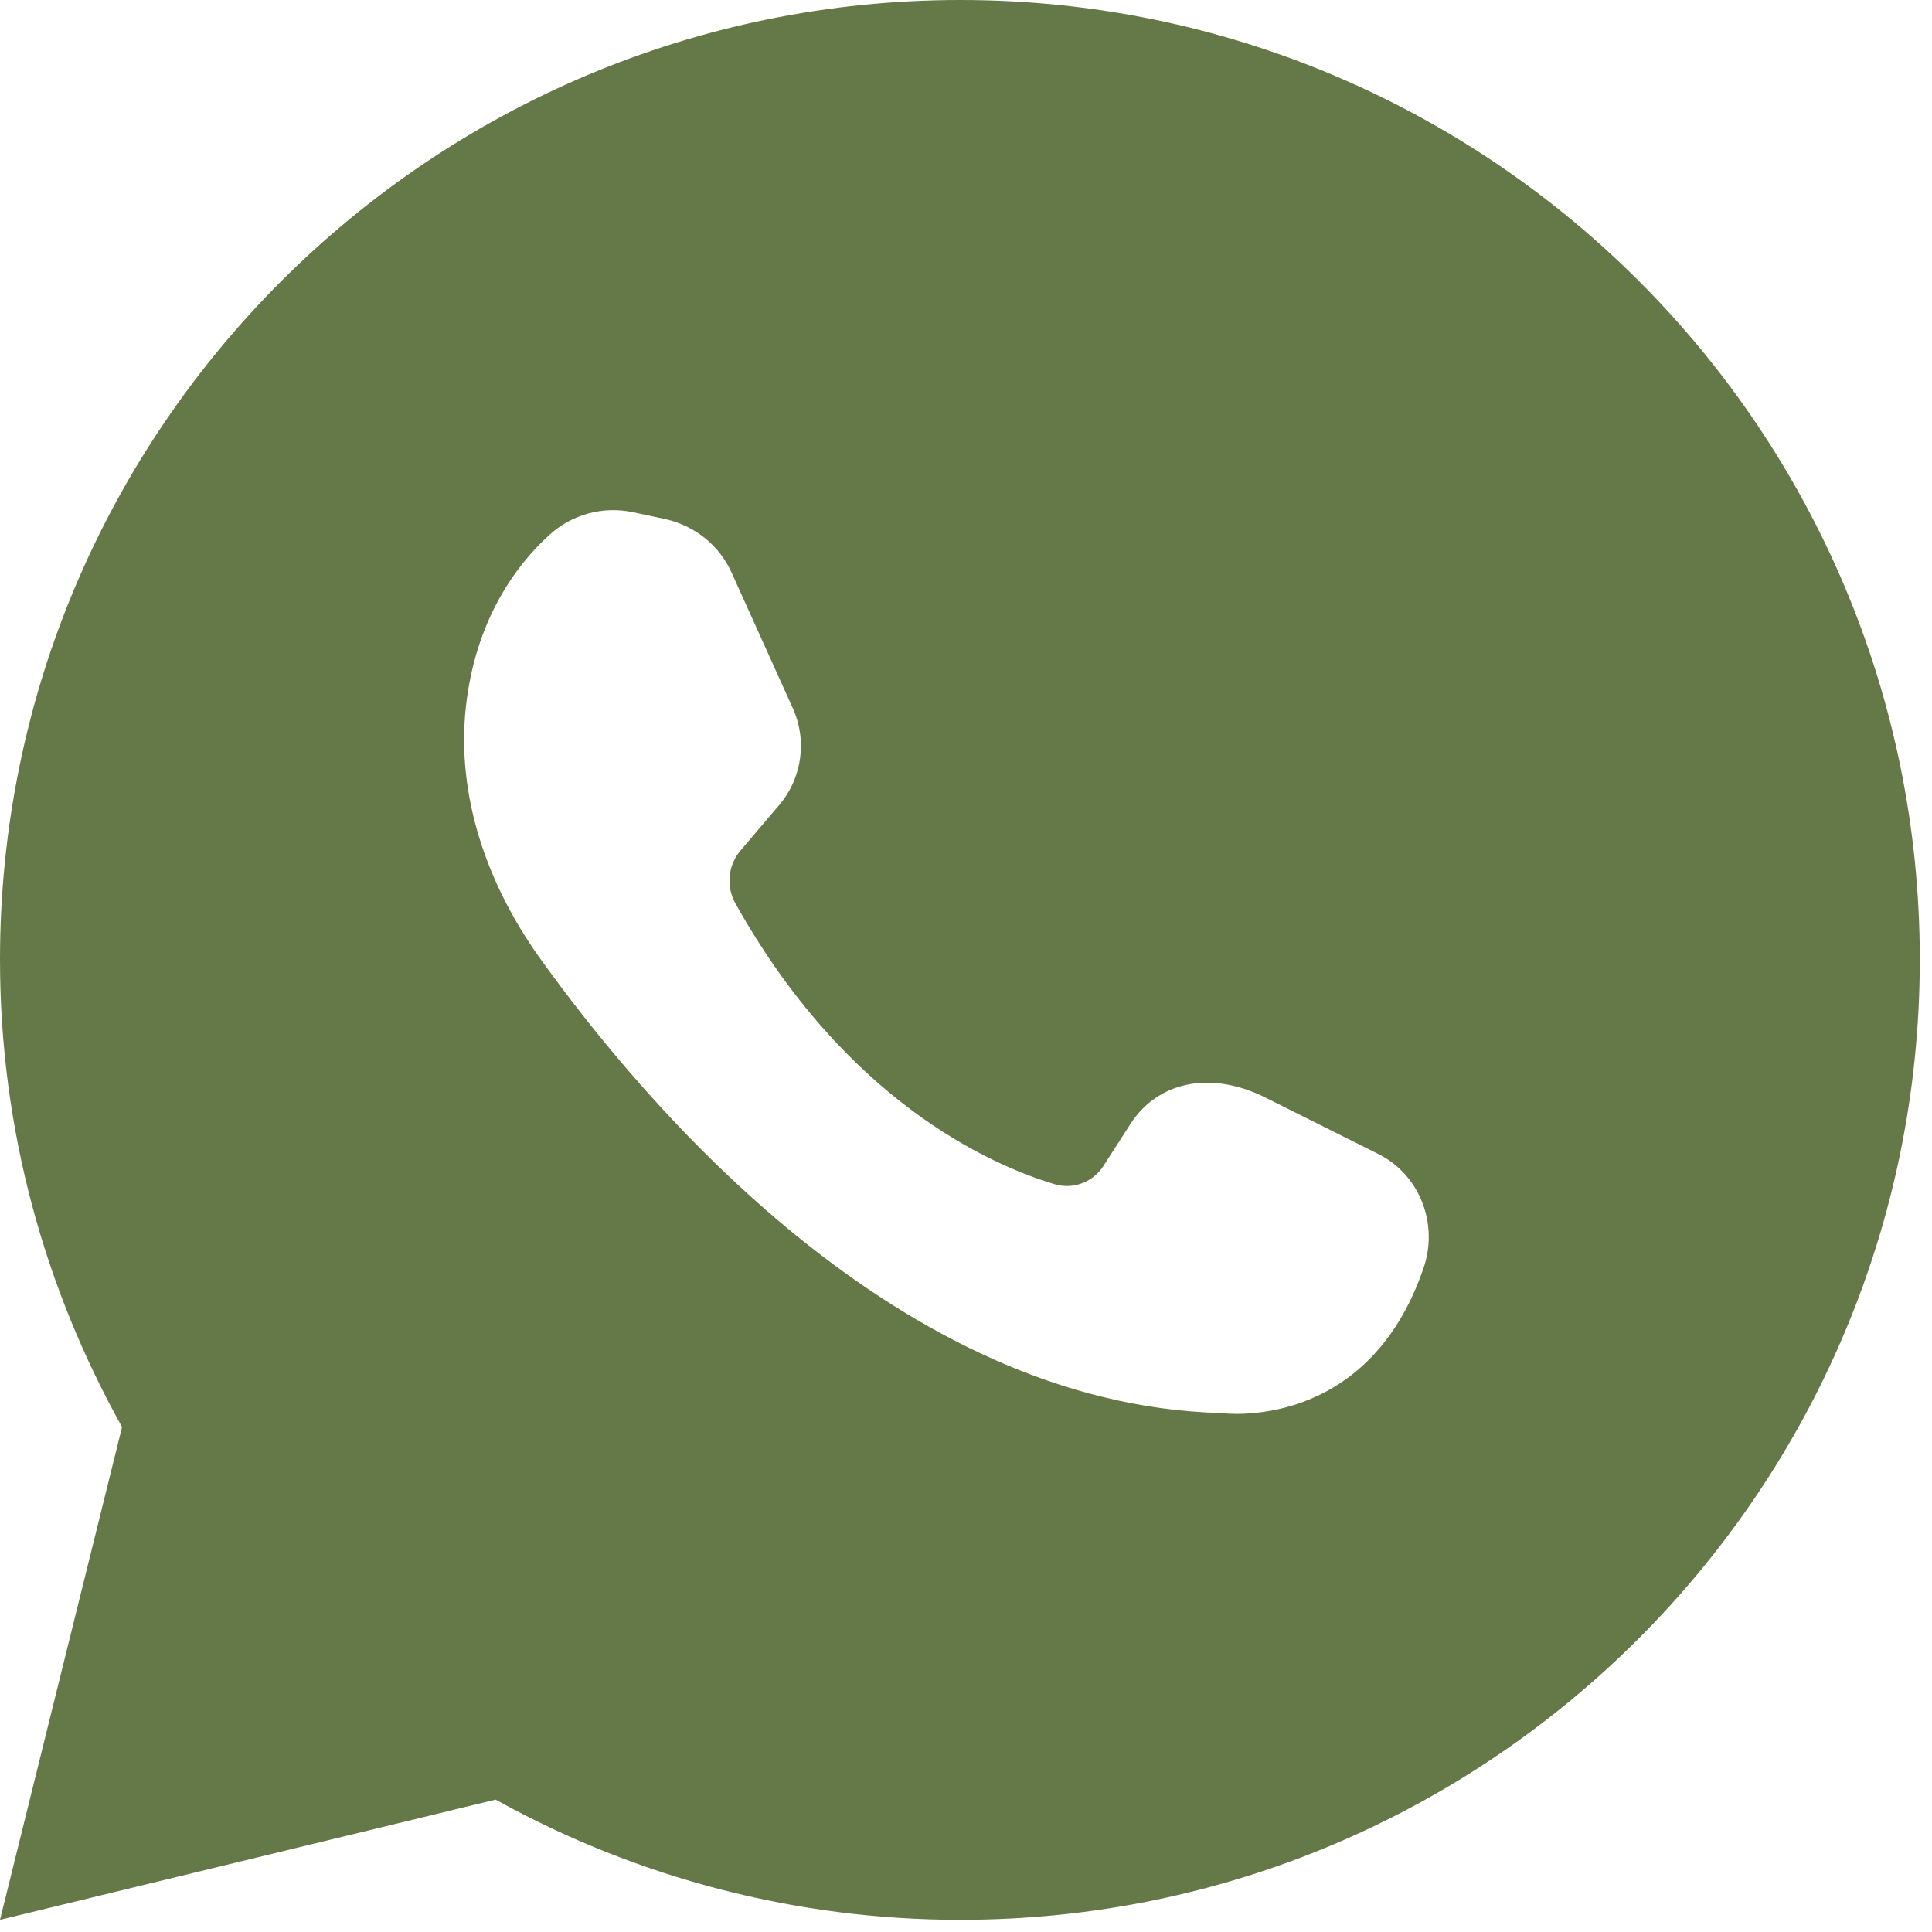 <?xml version="1.0" encoding="UTF-8"?> <svg xmlns="http://www.w3.org/2000/svg" width="73" height="73" viewBox="0 0 73 73" fill="none"><path d="M18.726 67.998C24.098 70.981 30.142 72.544 36.288 72.54C56.313 72.54 72.539 56.278 72.539 36.252C72.539 16.226 56.313 0 36.288 0C16.262 0 0 16.226 0 36.252C0 42.692 1.689 48.676 4.611 53.92L0 72.54L18.726 67.998ZM20.73 20.238C21.153 19.843 21.665 19.556 22.223 19.403C22.78 19.25 23.367 19.234 23.933 19.358L25.096 19.604C26.256 19.85 27.207 20.625 27.663 21.681L29.951 26.749C30.229 27.358 30.323 28.035 30.223 28.698C30.123 29.36 29.834 29.979 29.389 30.48L27.982 32.135C27.753 32.404 27.61 32.736 27.573 33.087C27.535 33.438 27.603 33.792 27.77 34.104C31.922 41.566 37.379 43.995 39.806 44.733C40.156 44.846 40.533 44.839 40.878 44.712C41.223 44.584 41.515 44.345 41.708 44.032L42.728 42.446C43.712 40.933 45.651 40.404 47.795 41.462L52.019 43.573C53.64 44.347 54.376 46.246 53.78 47.938C51.633 54.166 46.142 53.392 46.142 53.392C33.967 53.075 24.425 41.847 20.308 36.075C18.407 33.365 17.246 30.091 17.599 26.749C17.951 23.441 19.497 21.363 20.73 20.238Z" fill="#647947"></path></svg> 